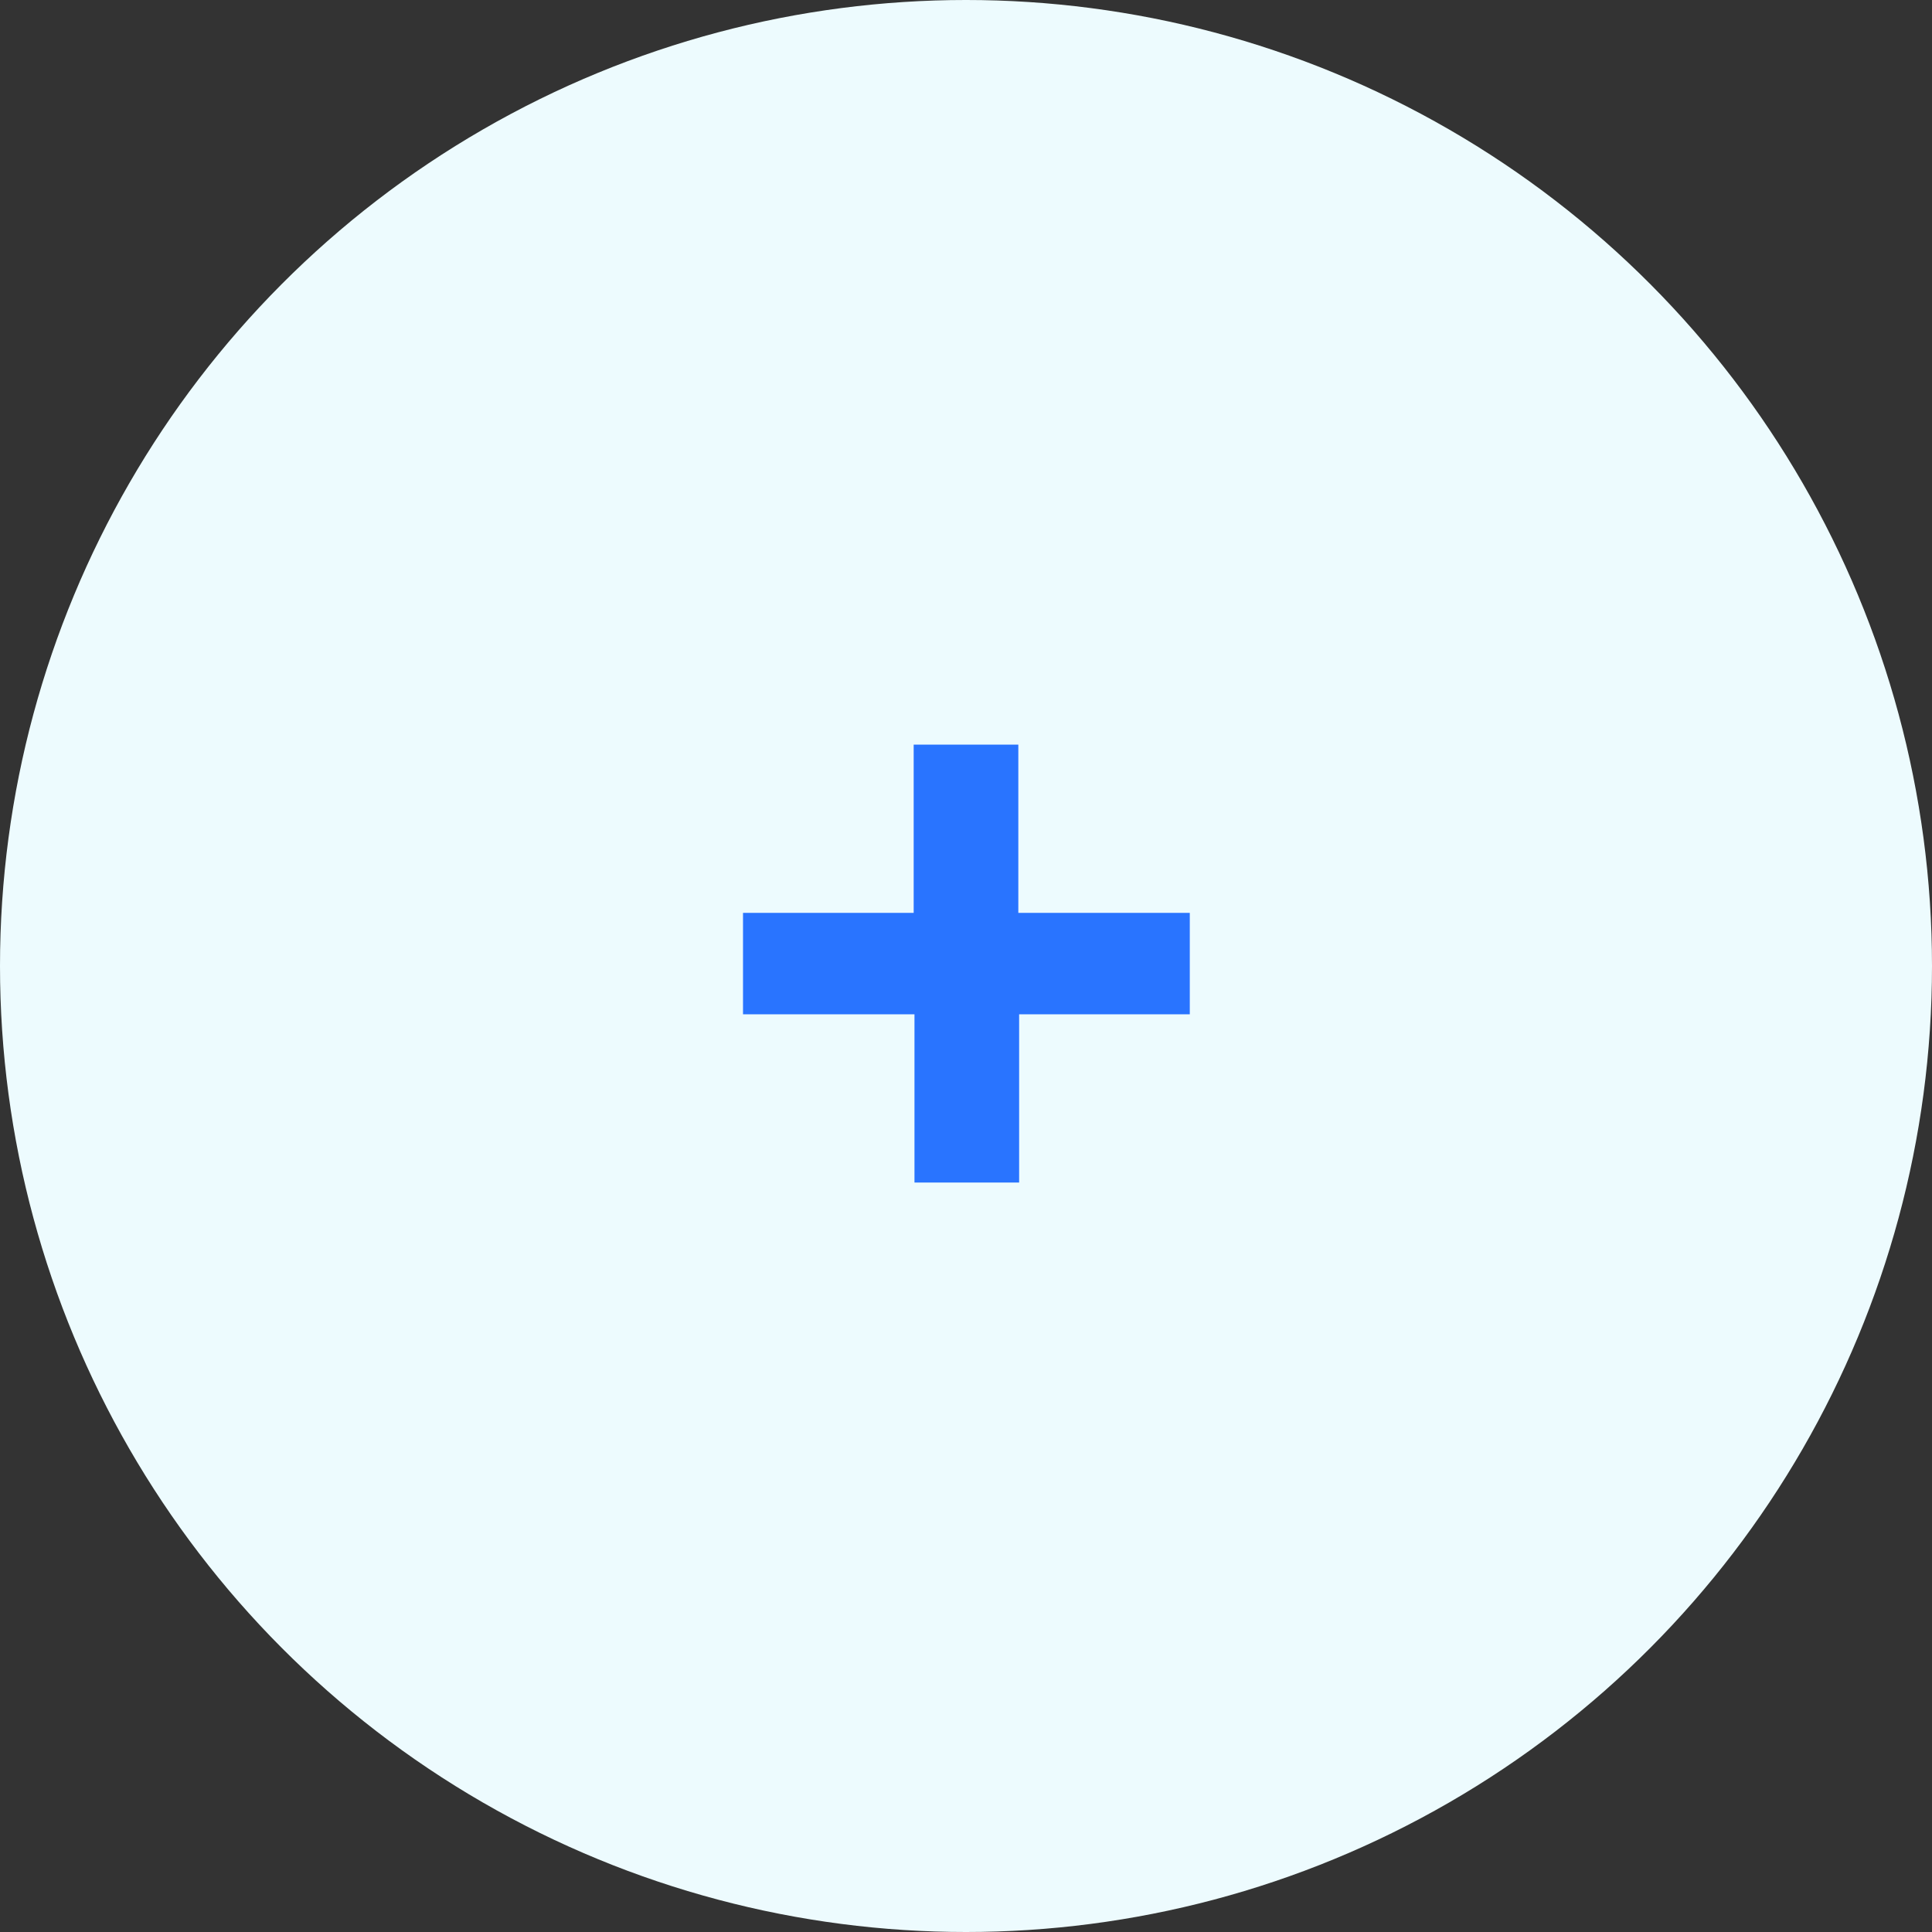 <svg width="48" height="48" viewBox="0 0 48 48" fill="none" xmlns="http://www.w3.org/2000/svg">
<rect x="0" y="0" width="48" height="48" fill="#333333" stroke="none"/>
<circle cx="24" cy="24" r="24" fill="#EDFBFE"/>
<path d="M25.32 25.2V29.38H22.72V25.2H18.46V22.68H22.7V18.5H25.3V22.68H29.56V25.2H25.32Z" fill="#2974FF"/>
</svg>
